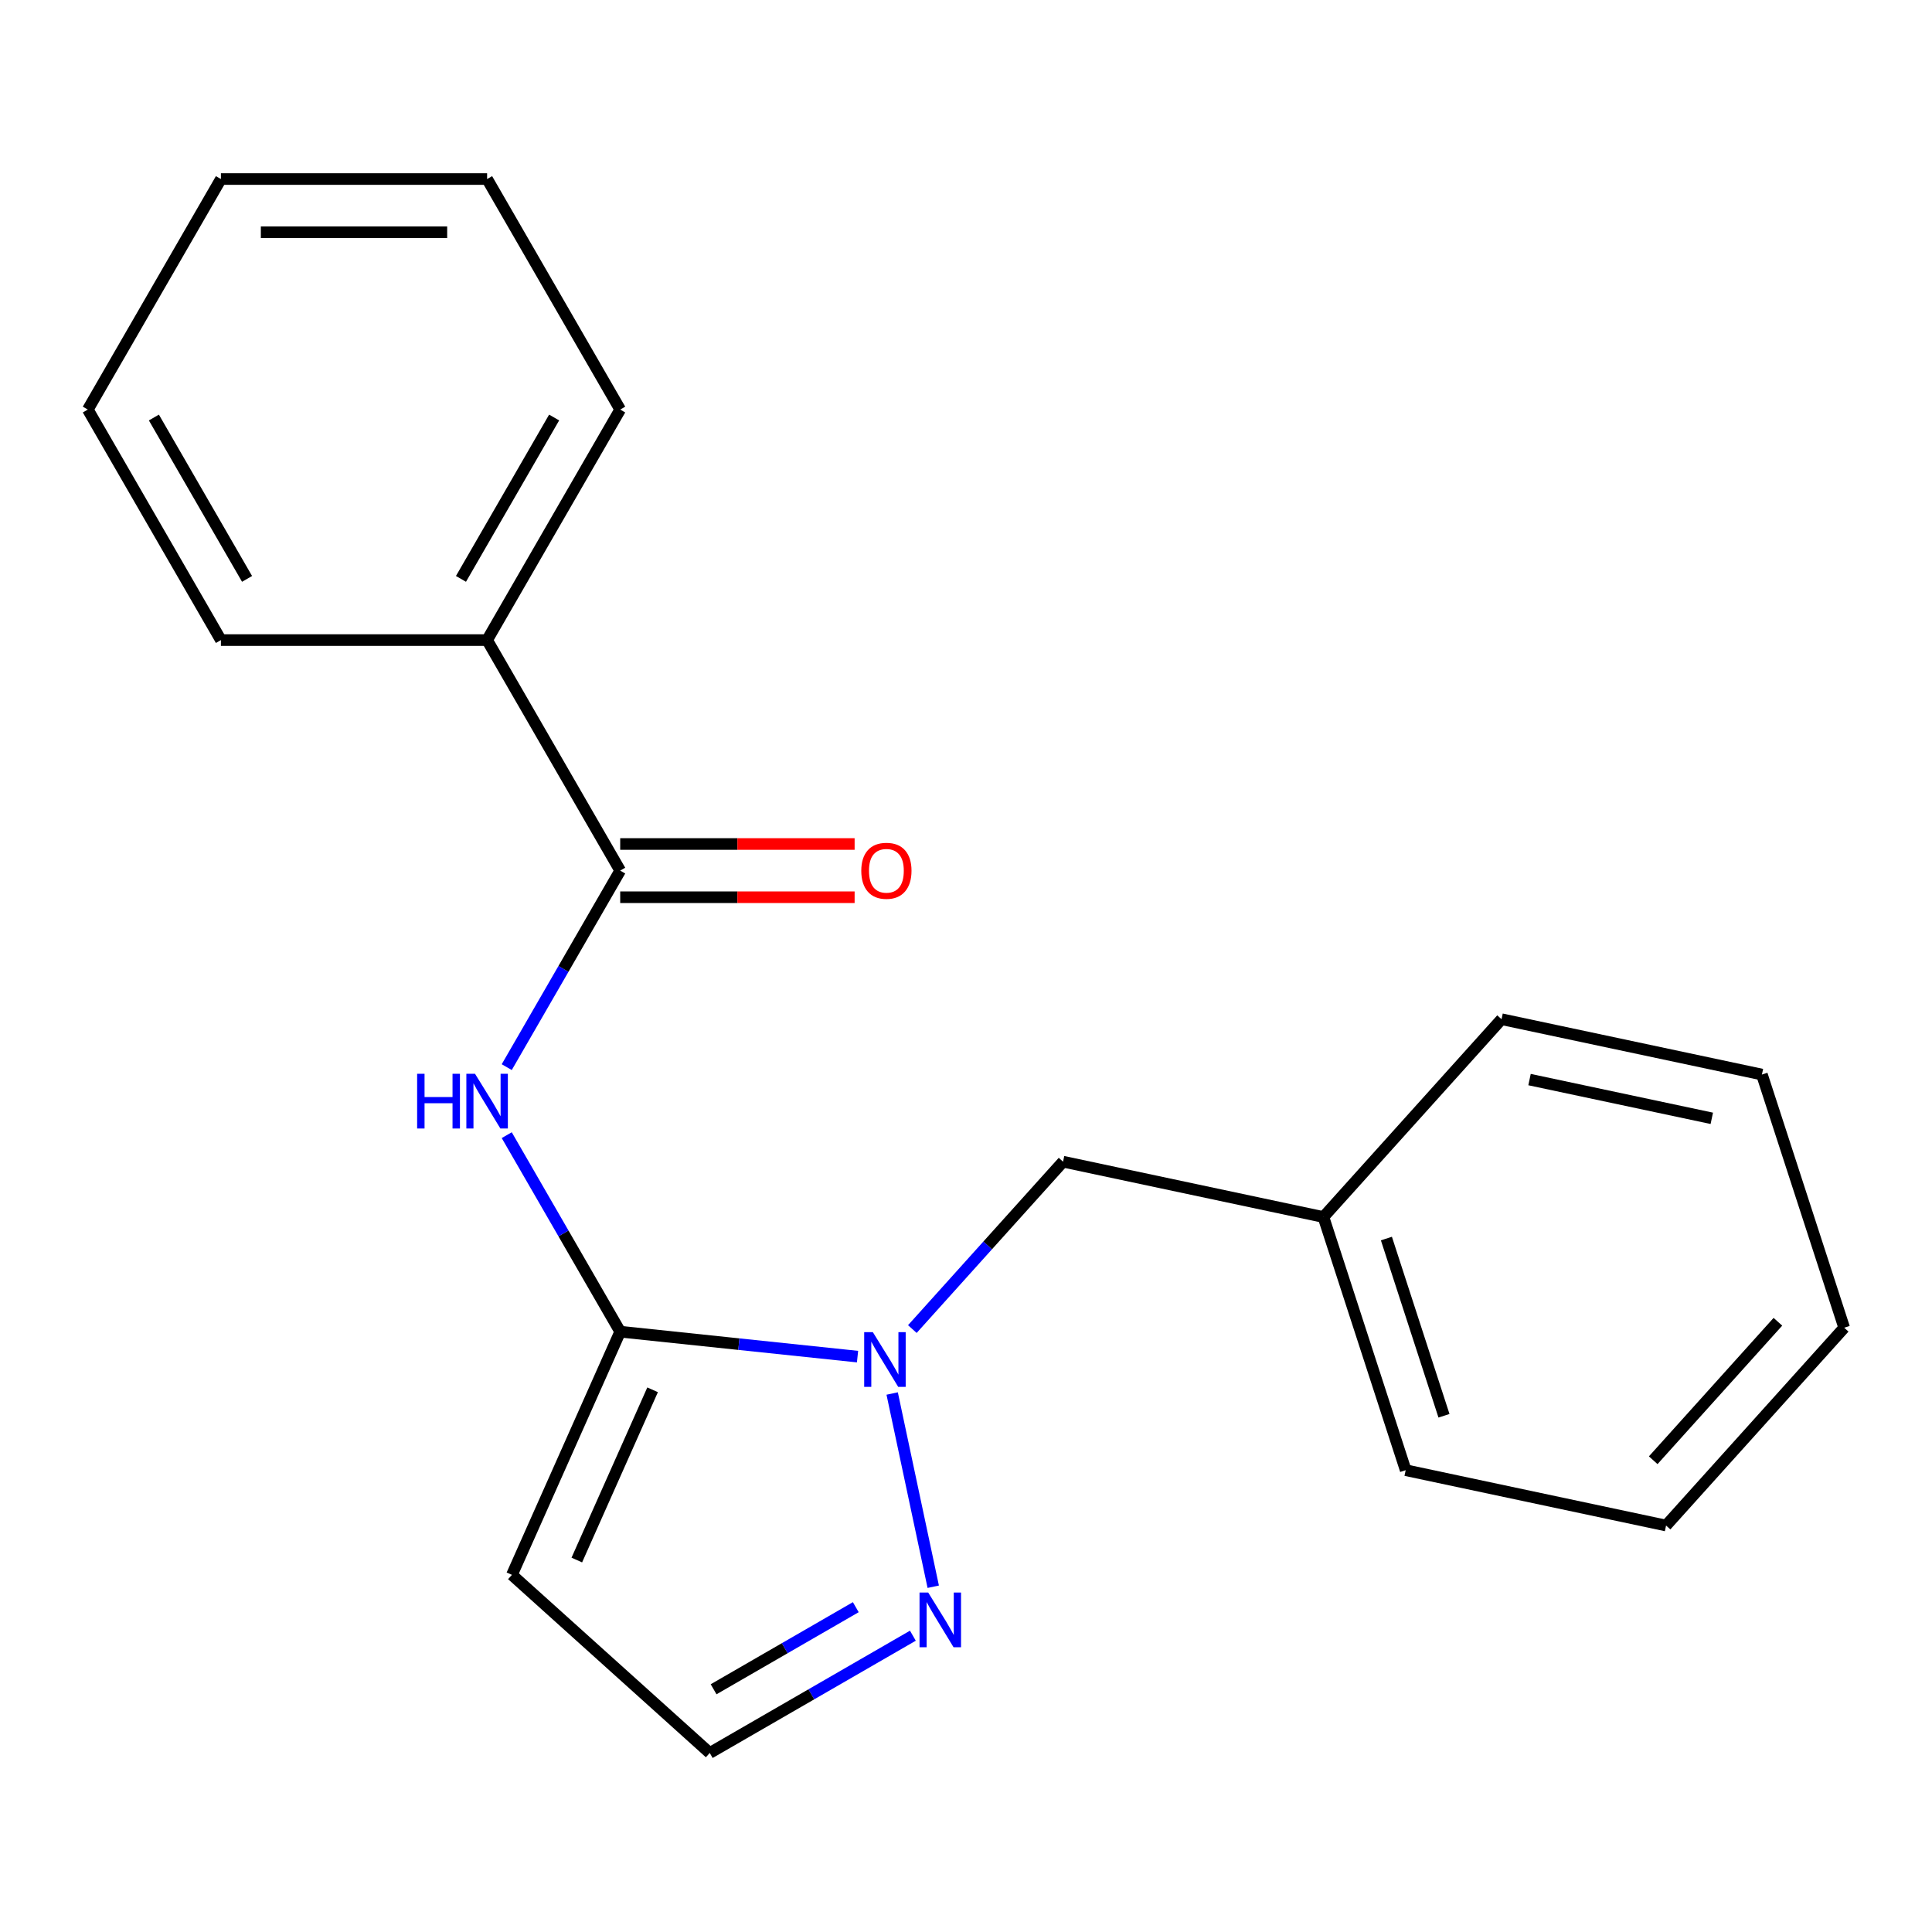 <?xml version='1.0' encoding='iso-8859-1'?>
<svg version='1.1' baseProfile='full'
              xmlns='http://www.w3.org/2000/svg'
                      xmlns:rdkit='http://www.rdkit.org/xml'
                      xmlns:xlink='http://www.w3.org/1999/xlink'
                  xml:space='preserve'
width='1000px' height='1000px' viewBox='0 0 1000 1000'>
<!-- END OF HEADER -->
<rect style='opacity:1.0;fill:#FFFFFF;stroke:none' width='1000' height='1000' x='0' y='0'> </rect>
<path class='bond-0' d='M 321.016,689.273 L 382.437,695.729' style='fill:none;fill-rule:evenodd;stroke:#000000;stroke-width:6px;stroke-linecap:butt;stroke-linejoin:miter;stroke-opacity:1' />
<path class='bond-0' d='M 382.437,695.729 L 443.858,702.184' style='fill:none;fill-rule:evenodd;stroke:#0000FF;stroke-width:6px;stroke-linecap:butt;stroke-linejoin:miter;stroke-opacity:1' />
<path class='bond-1' d='M 321.016,689.273 L 291.653,638.414' style='fill:none;fill-rule:evenodd;stroke:#000000;stroke-width:6px;stroke-linecap:butt;stroke-linejoin:miter;stroke-opacity:1' />
<path class='bond-1' d='M 291.653,638.414 L 262.29,587.556' style='fill:none;fill-rule:evenodd;stroke:#0000FF;stroke-width:6px;stroke-linecap:butt;stroke-linejoin:miter;stroke-opacity:1' />
<path class='bond-4' d='M 321.016,689.273 L 264.976,815.142' style='fill:none;fill-rule:evenodd;stroke:#000000;stroke-width:6px;stroke-linecap:butt;stroke-linejoin:miter;stroke-opacity:1' />
<path class='bond-4' d='M 337.784,719.361 L 298.556,807.47' style='fill:none;fill-rule:evenodd;stroke:#000000;stroke-width:6px;stroke-linecap:butt;stroke-linejoin:miter;stroke-opacity:1' />
<path class='bond-3' d='M 461.784,721.28 L 483.042,821.29' style='fill:none;fill-rule:evenodd;stroke:#0000FF;stroke-width:6px;stroke-linecap:butt;stroke-linejoin:miter;stroke-opacity:1' />
<path class='bond-6' d='M 472.227,687.922 L 511.231,644.603' style='fill:none;fill-rule:evenodd;stroke:#0000FF;stroke-width:6px;stroke-linecap:butt;stroke-linejoin:miter;stroke-opacity:1' />
<path class='bond-6' d='M 511.231,644.603 L 550.236,601.284' style='fill:none;fill-rule:evenodd;stroke:#000000;stroke-width:6px;stroke-linecap:butt;stroke-linejoin:miter;stroke-opacity:1' />
<path class='bond-2' d='M 262.29,552.347 L 291.653,501.488' style='fill:none;fill-rule:evenodd;stroke:#0000FF;stroke-width:6px;stroke-linecap:butt;stroke-linejoin:miter;stroke-opacity:1' />
<path class='bond-2' d='M 291.653,501.488 L 321.016,450.63' style='fill:none;fill-rule:evenodd;stroke:#000000;stroke-width:6px;stroke-linecap:butt;stroke-linejoin:miter;stroke-opacity:1' />
<path class='bond-7' d='M 321.016,464.408 L 381.684,464.408' style='fill:none;fill-rule:evenodd;stroke:#000000;stroke-width:6px;stroke-linecap:butt;stroke-linejoin:miter;stroke-opacity:1' />
<path class='bond-7' d='M 381.684,464.408 L 442.352,464.408' style='fill:none;fill-rule:evenodd;stroke:#FF0000;stroke-width:6px;stroke-linecap:butt;stroke-linejoin:miter;stroke-opacity:1' />
<path class='bond-7' d='M 321.016,436.852 L 381.684,436.852' style='fill:none;fill-rule:evenodd;stroke:#000000;stroke-width:6px;stroke-linecap:butt;stroke-linejoin:miter;stroke-opacity:1' />
<path class='bond-7' d='M 381.684,436.852 L 442.352,436.852' style='fill:none;fill-rule:evenodd;stroke:#FF0000;stroke-width:6px;stroke-linecap:butt;stroke-linejoin:miter;stroke-opacity:1' />
<path class='bond-8' d='M 321.016,450.63 L 252.126,331.308' style='fill:none;fill-rule:evenodd;stroke:#000000;stroke-width:6px;stroke-linecap:butt;stroke-linejoin:miter;stroke-opacity:1' />
<path class='bond-20' d='M 472.504,846.634 L 419.935,876.985' style='fill:none;fill-rule:evenodd;stroke:#0000FF;stroke-width:6px;stroke-linecap:butt;stroke-linejoin:miter;stroke-opacity:1' />
<path class='bond-20' d='M 419.935,876.985 L 367.367,907.335' style='fill:none;fill-rule:evenodd;stroke:#000000;stroke-width:6px;stroke-linecap:butt;stroke-linejoin:miter;stroke-opacity:1' />
<path class='bond-20' d='M 442.955,831.875 L 406.157,853.121' style='fill:none;fill-rule:evenodd;stroke:#0000FF;stroke-width:6px;stroke-linecap:butt;stroke-linejoin:miter;stroke-opacity:1' />
<path class='bond-20' d='M 406.157,853.121 L 369.359,874.366' style='fill:none;fill-rule:evenodd;stroke:#000000;stroke-width:6px;stroke-linecap:butt;stroke-linejoin:miter;stroke-opacity:1' />
<path class='bond-5' d='M 264.976,815.142 L 367.367,907.335' style='fill:none;fill-rule:evenodd;stroke:#000000;stroke-width:6px;stroke-linecap:butt;stroke-linejoin:miter;stroke-opacity:1' />
<path class='bond-9' d='M 550.236,601.284 L 685.006,629.93' style='fill:none;fill-rule:evenodd;stroke:#000000;stroke-width:6px;stroke-linecap:butt;stroke-linejoin:miter;stroke-opacity:1' />
<path class='bond-10' d='M 252.126,331.308 L 321.016,211.986' style='fill:none;fill-rule:evenodd;stroke:#000000;stroke-width:6px;stroke-linecap:butt;stroke-linejoin:miter;stroke-opacity:1' />
<path class='bond-10' d='M 238.595,299.632 L 286.818,216.106' style='fill:none;fill-rule:evenodd;stroke:#000000;stroke-width:6px;stroke-linecap:butt;stroke-linejoin:miter;stroke-opacity:1' />
<path class='bond-11' d='M 252.126,331.308 L 114.345,331.308' style='fill:none;fill-rule:evenodd;stroke:#000000;stroke-width:6px;stroke-linecap:butt;stroke-linejoin:miter;stroke-opacity:1' />
<path class='bond-12' d='M 685.006,629.93 L 727.582,760.968' style='fill:none;fill-rule:evenodd;stroke:#000000;stroke-width:6px;stroke-linecap:butt;stroke-linejoin:miter;stroke-opacity:1' />
<path class='bond-12' d='M 717.599,641.07 L 747.403,732.797' style='fill:none;fill-rule:evenodd;stroke:#000000;stroke-width:6px;stroke-linecap:butt;stroke-linejoin:miter;stroke-opacity:1' />
<path class='bond-13' d='M 685.006,629.93 L 777.199,527.539' style='fill:none;fill-rule:evenodd;stroke:#000000;stroke-width:6px;stroke-linecap:butt;stroke-linejoin:miter;stroke-opacity:1' />
<path class='bond-15' d='M 321.016,211.986 L 252.126,92.665' style='fill:none;fill-rule:evenodd;stroke:#000000;stroke-width:6px;stroke-linecap:butt;stroke-linejoin:miter;stroke-opacity:1' />
<path class='bond-14' d='M 114.345,331.308 L 45.455,211.986' style='fill:none;fill-rule:evenodd;stroke:#000000;stroke-width:6px;stroke-linecap:butt;stroke-linejoin:miter;stroke-opacity:1' />
<path class='bond-14' d='M 127.876,299.632 L 79.652,216.106' style='fill:none;fill-rule:evenodd;stroke:#000000;stroke-width:6px;stroke-linecap:butt;stroke-linejoin:miter;stroke-opacity:1' />
<path class='bond-17' d='M 727.582,760.968 L 862.352,789.614' style='fill:none;fill-rule:evenodd;stroke:#000000;stroke-width:6px;stroke-linecap:butt;stroke-linejoin:miter;stroke-opacity:1' />
<path class='bond-16' d='M 777.199,527.539 L 911.969,556.185' style='fill:none;fill-rule:evenodd;stroke:#000000;stroke-width:6px;stroke-linecap:butt;stroke-linejoin:miter;stroke-opacity:1' />
<path class='bond-16' d='M 791.685,558.79 L 886.024,578.842' style='fill:none;fill-rule:evenodd;stroke:#000000;stroke-width:6px;stroke-linecap:butt;stroke-linejoin:miter;stroke-opacity:1' />
<path class='bond-18' d='M 45.455,211.986 L 114.345,92.665' style='fill:none;fill-rule:evenodd;stroke:#000000;stroke-width:6px;stroke-linecap:butt;stroke-linejoin:miter;stroke-opacity:1' />
<path class='bond-21' d='M 252.126,92.665 L 114.345,92.665' style='fill:none;fill-rule:evenodd;stroke:#000000;stroke-width:6px;stroke-linecap:butt;stroke-linejoin:miter;stroke-opacity:1' />
<path class='bond-21' d='M 231.459,120.221 L 135.012,120.221' style='fill:none;fill-rule:evenodd;stroke:#000000;stroke-width:6px;stroke-linecap:butt;stroke-linejoin:miter;stroke-opacity:1' />
<path class='bond-19' d='M 911.969,556.185 L 954.545,687.223' style='fill:none;fill-rule:evenodd;stroke:#000000;stroke-width:6px;stroke-linecap:butt;stroke-linejoin:miter;stroke-opacity:1' />
<path class='bond-22' d='M 862.352,789.614 L 954.545,687.223' style='fill:none;fill-rule:evenodd;stroke:#000000;stroke-width:6px;stroke-linecap:butt;stroke-linejoin:miter;stroke-opacity:1' />
<path class='bond-22' d='M 855.703,755.816 L 920.238,684.143' style='fill:none;fill-rule:evenodd;stroke:#000000;stroke-width:6px;stroke-linecap:butt;stroke-linejoin:miter;stroke-opacity:1' />
<path  class='atom-1' d='M 451.782 689.515
L 461.062 704.515
Q 461.982 705.995, 463.462 708.675
Q 464.942 711.355, 465.022 711.515
L 465.022 689.515
L 468.782 689.515
L 468.782 717.835
L 464.902 717.835
L 454.942 701.435
Q 453.782 699.515, 452.542 697.315
Q 451.342 695.115, 450.982 694.435
L 450.982 717.835
L 447.302 717.835
L 447.302 689.515
L 451.782 689.515
' fill='#0000FF'/>
<path  class='atom-2' d='M 215.906 555.791
L 219.746 555.791
L 219.746 567.831
L 234.226 567.831
L 234.226 555.791
L 238.066 555.791
L 238.066 584.111
L 234.226 584.111
L 234.226 571.031
L 219.746 571.031
L 219.746 584.111
L 215.906 584.111
L 215.906 555.791
' fill='#0000FF'/>
<path  class='atom-2' d='M 245.866 555.791
L 255.146 570.791
Q 256.066 572.271, 257.546 574.951
Q 259.026 577.631, 259.106 577.791
L 259.106 555.791
L 262.866 555.791
L 262.866 584.111
L 258.986 584.111
L 249.026 567.711
Q 247.866 565.791, 246.626 563.591
Q 245.426 561.391, 245.066 560.711
L 245.066 584.111
L 241.386 584.111
L 241.386 555.791
L 245.866 555.791
' fill='#0000FF'/>
<path  class='atom-4' d='M 480.428 824.285
L 489.708 839.285
Q 490.628 840.765, 492.108 843.445
Q 493.588 846.125, 493.668 846.285
L 493.668 824.285
L 497.428 824.285
L 497.428 852.605
L 493.548 852.605
L 483.588 836.205
Q 482.428 834.285, 481.188 832.085
Q 479.988 829.885, 479.628 829.205
L 479.628 852.605
L 475.948 852.605
L 475.948 824.285
L 480.428 824.285
' fill='#0000FF'/>
<path  class='atom-8' d='M 445.797 450.71
Q 445.797 443.91, 449.157 440.11
Q 452.517 436.31, 458.797 436.31
Q 465.077 436.31, 468.437 440.11
Q 471.797 443.91, 471.797 450.71
Q 471.797 457.59, 468.397 461.51
Q 464.997 465.39, 458.797 465.39
Q 452.557 465.39, 449.157 461.51
Q 445.797 457.63, 445.797 450.71
M 458.797 462.19
Q 463.117 462.19, 465.437 459.31
Q 467.797 456.39, 467.797 450.71
Q 467.797 445.15, 465.437 442.35
Q 463.117 439.51, 458.797 439.51
Q 454.477 439.51, 452.117 442.31
Q 449.797 445.11, 449.797 450.71
Q 449.797 456.43, 452.117 459.31
Q 454.477 462.19, 458.797 462.19
' fill='#FF0000'/>
</svg>
